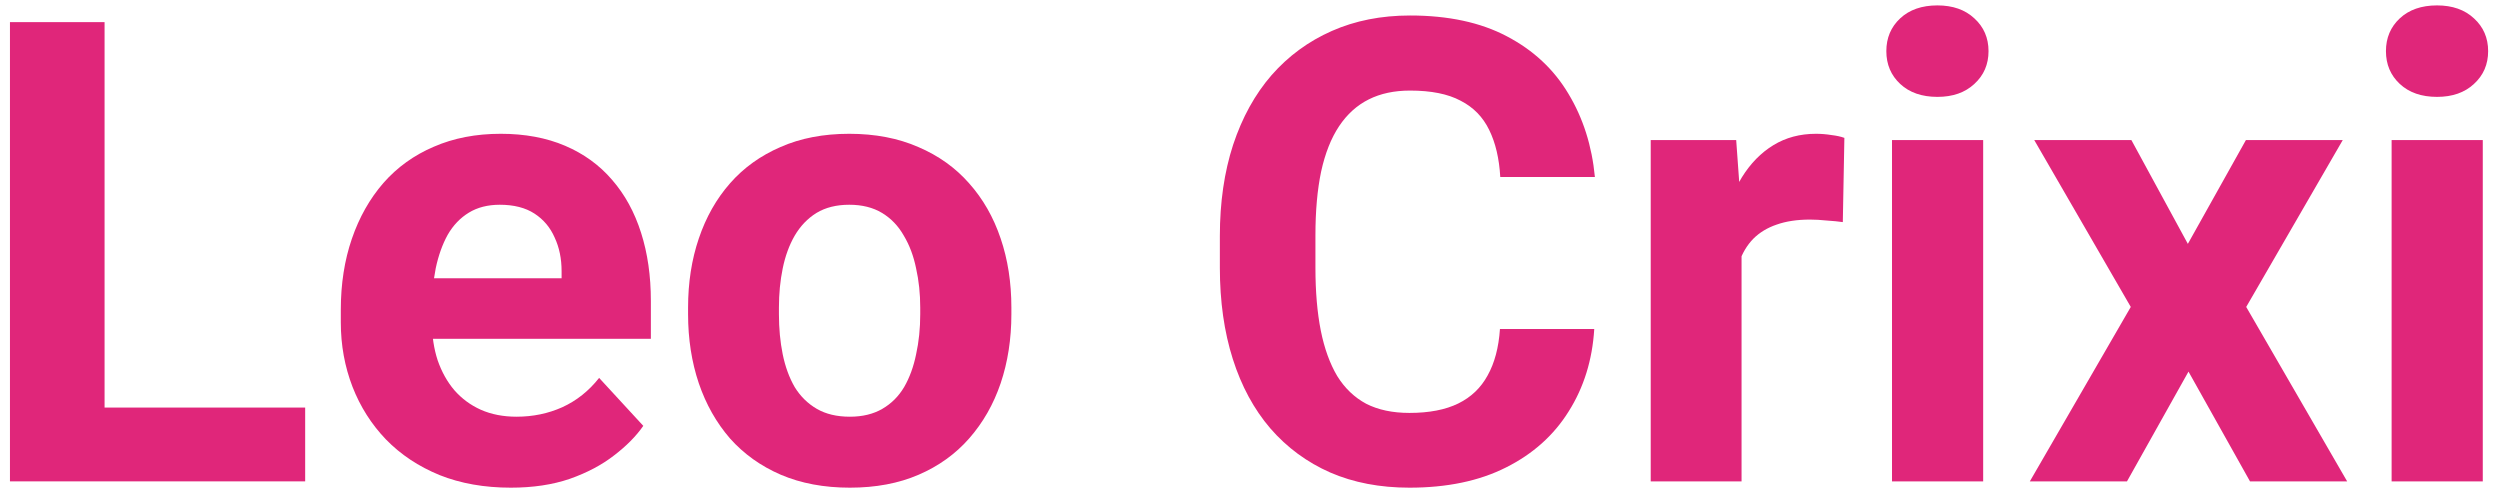 <svg width="161" height="32" viewBox="0 0 161 32" fill="none" xmlns="http://www.w3.org/2000/svg">
<path d="M19.653 26.247V31H4.764V26.247H19.653ZM6.734 1.425V31H0.641V1.425H6.734Z" fill="#E0267A"/>
<path d="M32.897 31.406C31.191 31.406 29.66 31.135 28.306 30.594C26.952 30.038 25.801 29.273 24.853 28.298C23.919 27.323 23.201 26.193 22.7 24.906C22.199 23.606 21.948 22.225 21.948 20.762V19.95C21.948 18.284 22.185 16.761 22.659 15.38C23.133 13.998 23.81 12.8 24.691 11.784C25.584 10.769 26.668 9.99 27.941 9.448C29.213 8.893 30.649 8.616 32.247 8.616C33.804 8.616 35.185 8.873 36.391 9.387C37.596 9.902 38.605 10.633 39.417 11.581C40.243 12.529 40.866 13.667 41.286 14.994C41.706 16.307 41.916 17.77 41.916 19.381V21.819H24.447V17.919H36.167V17.472C36.167 16.659 36.018 15.935 35.72 15.298C35.436 14.648 35.003 14.134 34.42 13.755C33.838 13.376 33.093 13.186 32.186 13.186C31.414 13.186 30.75 13.355 30.195 13.694C29.64 14.032 29.186 14.506 28.834 15.116C28.496 15.725 28.238 16.443 28.062 17.269C27.9 18.081 27.819 18.975 27.819 19.95V20.762C27.819 21.643 27.941 22.455 28.184 23.2C28.442 23.945 28.8 24.588 29.261 25.13C29.735 25.671 30.304 26.091 30.967 26.389C31.644 26.687 32.409 26.836 33.263 26.836C34.319 26.836 35.3 26.633 36.208 26.227C37.129 25.807 37.921 25.177 38.584 24.337L41.428 27.425C40.968 28.088 40.338 28.725 39.539 29.334C38.754 29.944 37.806 30.445 36.695 30.837C35.585 31.217 34.319 31.406 32.897 31.406Z" fill="#E0267A"/>
<path d="M44.312 20.234V19.808C44.312 18.196 44.543 16.713 45.003 15.359C45.464 13.992 46.134 12.807 47.014 11.805C47.894 10.803 48.978 10.024 50.264 9.469C51.55 8.9 53.027 8.616 54.692 8.616C56.358 8.616 57.841 8.9 59.141 9.469C60.441 10.024 61.531 10.803 62.411 11.805C63.305 12.807 63.982 13.992 64.442 15.359C64.903 16.713 65.133 18.196 65.133 19.808V20.234C65.133 21.832 64.903 23.315 64.442 24.683C63.982 26.037 63.305 27.222 62.411 28.238C61.531 29.24 60.447 30.018 59.161 30.573C57.874 31.129 56.398 31.406 54.733 31.406C53.067 31.406 51.584 31.129 50.284 30.573C48.998 30.018 47.908 29.24 47.014 28.238C46.134 27.222 45.464 26.037 45.003 24.683C44.543 23.315 44.312 21.832 44.312 20.234ZM50.163 19.808V20.234C50.163 21.155 50.244 22.015 50.406 22.814C50.569 23.613 50.826 24.317 51.178 24.927C51.544 25.522 52.018 25.99 52.6 26.328C53.182 26.667 53.893 26.836 54.733 26.836C55.545 26.836 56.243 26.667 56.825 26.328C57.407 25.99 57.874 25.522 58.227 24.927C58.579 24.317 58.836 23.613 58.998 22.814C59.175 22.015 59.263 21.155 59.263 20.234V19.808C59.263 18.914 59.175 18.075 58.998 17.289C58.836 16.49 58.572 15.786 58.206 15.177C57.854 14.554 57.387 14.066 56.805 13.714C56.222 13.362 55.518 13.186 54.692 13.186C53.866 13.186 53.162 13.362 52.58 13.714C52.011 14.066 51.544 14.554 51.178 15.177C50.826 15.786 50.569 16.49 50.406 17.289C50.244 18.075 50.163 18.914 50.163 19.808Z" fill="#E0267A"/>
<path d="M96.597 21.189H102.67C102.548 23.18 102 24.947 101.025 26.491C100.064 28.034 98.716 29.24 96.983 30.106C95.263 30.973 93.191 31.406 90.767 31.406C88.871 31.406 87.172 31.081 85.669 30.431C84.166 29.768 82.879 28.82 81.809 27.587C80.753 26.355 79.947 24.866 79.392 23.119C78.837 21.372 78.559 19.415 78.559 17.248V15.197C78.559 13.03 78.844 11.073 79.412 9.327C79.995 7.566 80.821 6.07 81.891 4.838C82.974 3.605 84.267 2.657 85.77 1.994C87.273 1.33 88.953 0.998 90.808 0.998C93.272 0.998 95.351 1.445 97.044 2.339C98.75 3.233 100.07 4.465 101.005 6.036C101.953 7.607 102.521 9.394 102.711 11.398H96.617C96.549 10.207 96.312 9.198 95.906 8.372C95.5 7.532 94.884 6.903 94.058 6.483C93.245 6.049 92.162 5.833 90.808 5.833C89.792 5.833 88.905 6.022 88.147 6.402C87.388 6.781 86.752 7.356 86.237 8.128C85.723 8.9 85.337 9.875 85.08 11.053C84.836 12.218 84.714 13.585 84.714 15.156V17.248C84.714 18.779 84.829 20.126 85.059 21.291C85.29 22.442 85.642 23.417 86.116 24.216C86.603 25.001 87.226 25.597 87.984 26.003C88.756 26.396 89.684 26.592 90.767 26.592C92.04 26.592 93.09 26.389 93.916 25.983C94.742 25.577 95.371 24.974 95.805 24.175C96.252 23.376 96.516 22.381 96.597 21.189Z" fill="#E0267A"/>
<path d="M112.156 13.816V31H106.306V9.022H111.811L112.156 13.816ZM118.778 8.88L118.677 14.303C118.392 14.262 118.047 14.229 117.641 14.202C117.248 14.161 116.889 14.141 116.564 14.141C115.738 14.141 115.02 14.249 114.411 14.466C113.815 14.669 113.314 14.973 112.908 15.38C112.515 15.786 112.217 16.28 112.014 16.863C111.824 17.445 111.716 18.108 111.689 18.853L110.511 18.488C110.511 17.066 110.653 15.759 110.937 14.567C111.222 13.362 111.635 12.312 112.177 11.419C112.732 10.525 113.409 9.834 114.208 9.347C115.007 8.859 115.921 8.616 116.95 8.616C117.275 8.616 117.607 8.643 117.945 8.697C118.284 8.738 118.561 8.798 118.778 8.88Z" fill="#E0267A"/>
<path d="M127.716 9.022V31H121.845V9.022H127.716ZM121.48 3.294C121.48 2.441 121.778 1.736 122.373 1.181C122.969 0.626 123.768 0.348 124.77 0.348C125.759 0.348 126.551 0.626 127.147 1.181C127.756 1.736 128.061 2.441 128.061 3.294C128.061 4.147 127.756 4.851 127.147 5.406C126.551 5.961 125.759 6.239 124.77 6.239C123.768 6.239 122.969 5.961 122.373 5.406C121.778 4.851 121.48 4.147 121.48 3.294Z" fill="#E0267A"/>
<path d="M137.262 9.022L140.898 15.705L144.636 9.022H150.872L144.656 19.767L151.156 31H144.9L140.939 23.931L136.978 31H130.722L137.222 19.767L131.006 9.022H137.262Z" fill="#E0267A"/>
<path d="M159.891 9.022V31H154.02V9.022H159.891ZM153.655 3.294C153.655 2.441 153.953 1.736 154.548 1.181C155.144 0.626 155.943 0.348 156.945 0.348C157.934 0.348 158.726 0.626 159.322 1.181C159.931 1.736 160.236 2.441 160.236 3.294C160.236 4.147 159.931 4.851 159.322 5.406C158.726 5.961 157.934 6.239 156.945 6.239C155.943 6.239 155.144 5.961 154.548 5.406C153.953 4.851 153.655 4.147 153.655 3.294Z" fill="#E0267A"/>
</svg>
